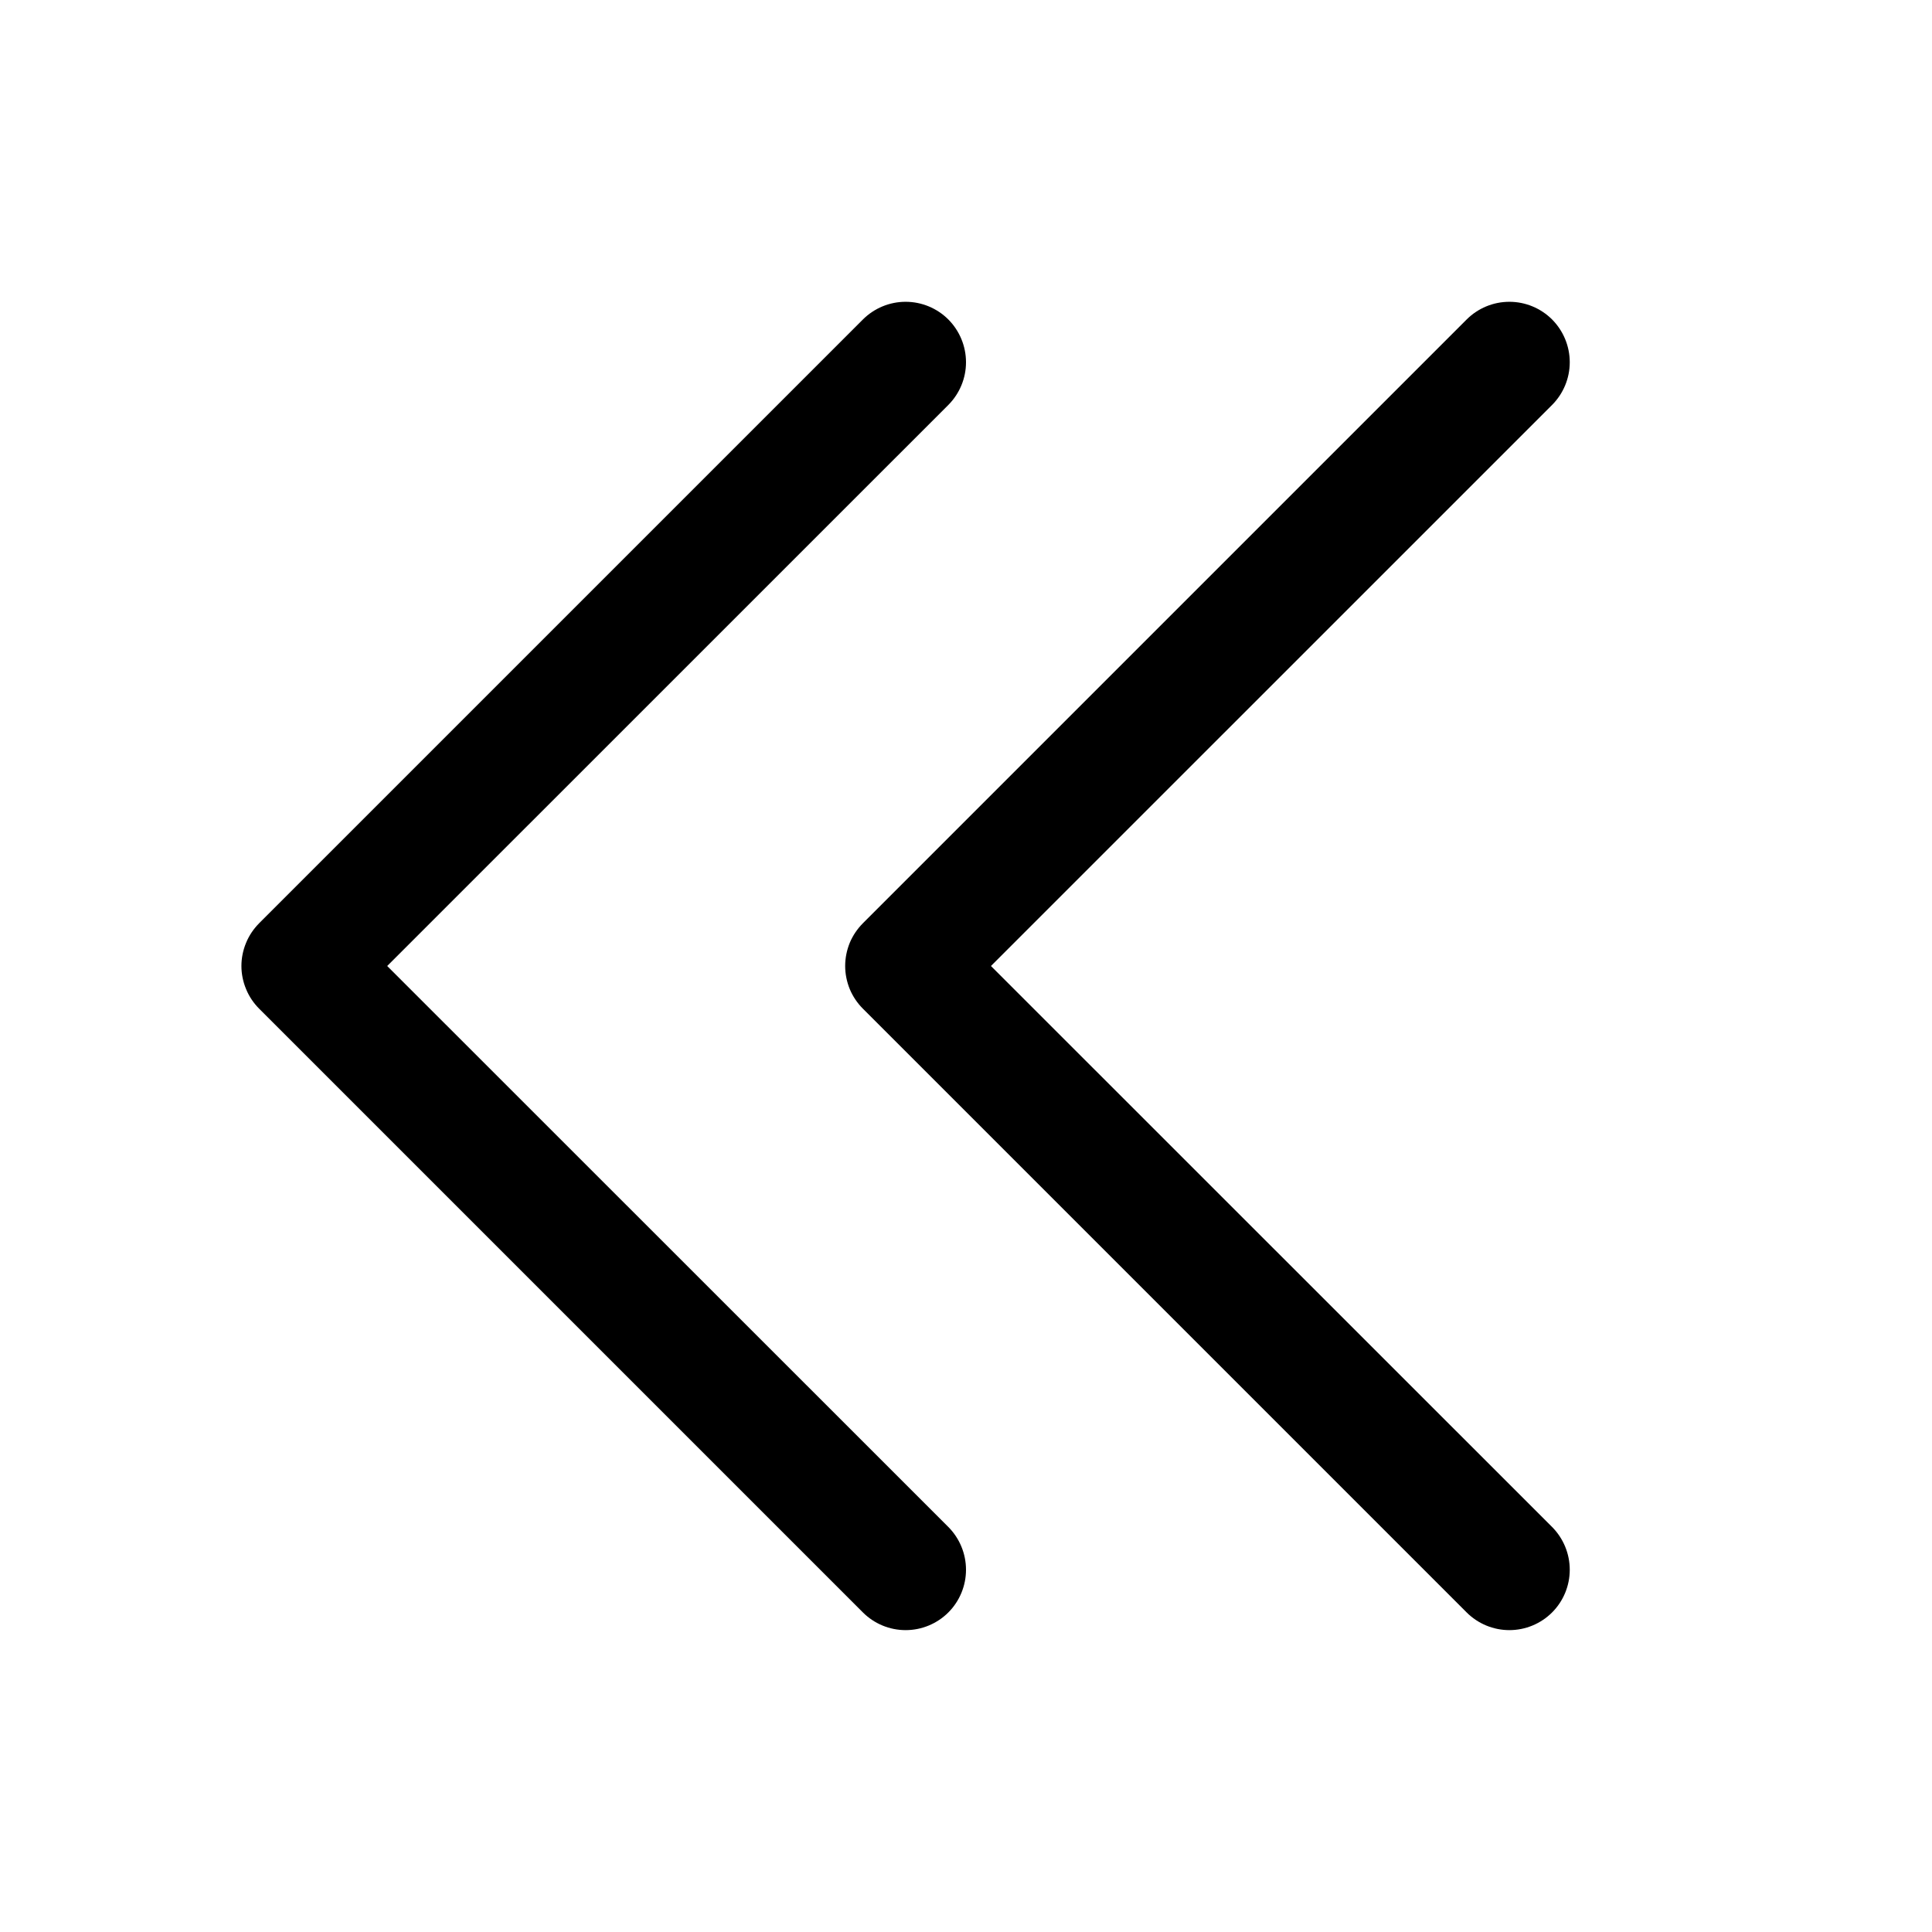 <svg width="24" height="24" viewBox="0 0 24 24" fill="none" xmlns="http://www.w3.org/2000/svg">
<path d="M10.719 11.469L18.219 3.969C18.36 3.828 18.551 3.749 18.75 3.749C18.949 3.749 19.14 3.828 19.281 3.969C19.421 4.11 19.5 4.301 19.5 4.5C19.5 4.699 19.421 4.889 19.281 5.03L12.31 12L19.281 18.969C19.421 19.11 19.5 19.301 19.5 19.5C19.5 19.699 19.421 19.89 19.281 20.03C19.14 20.171 18.949 20.25 18.75 20.25C18.551 20.25 18.36 20.171 18.219 20.03L10.719 12.53C10.65 12.461 10.594 12.378 10.556 12.287C10.519 12.196 10.499 12.098 10.499 12C10.499 11.901 10.519 11.803 10.556 11.712C10.594 11.621 10.65 11.539 10.719 11.469ZM3.219 12.53L10.719 20.03C10.86 20.171 11.051 20.25 11.25 20.25C11.449 20.25 11.64 20.171 11.781 20.03C11.921 19.89 12 19.699 12 19.5C12 19.301 11.921 19.11 11.781 18.969L4.81 12L11.781 5.03C11.921 4.889 12 4.699 12 4.5C12 4.301 11.921 4.11 11.781 3.969C11.64 3.828 11.449 3.749 11.25 3.749C11.051 3.749 10.86 3.828 10.719 3.969L3.219 11.469C3.15 11.539 3.094 11.621 3.057 11.712C3.019 11.803 2.999 11.901 2.999 12C2.999 12.098 3.019 12.196 3.057 12.287C3.094 12.378 3.15 12.461 3.219 12.53Z" fill="black"/>
</svg>
